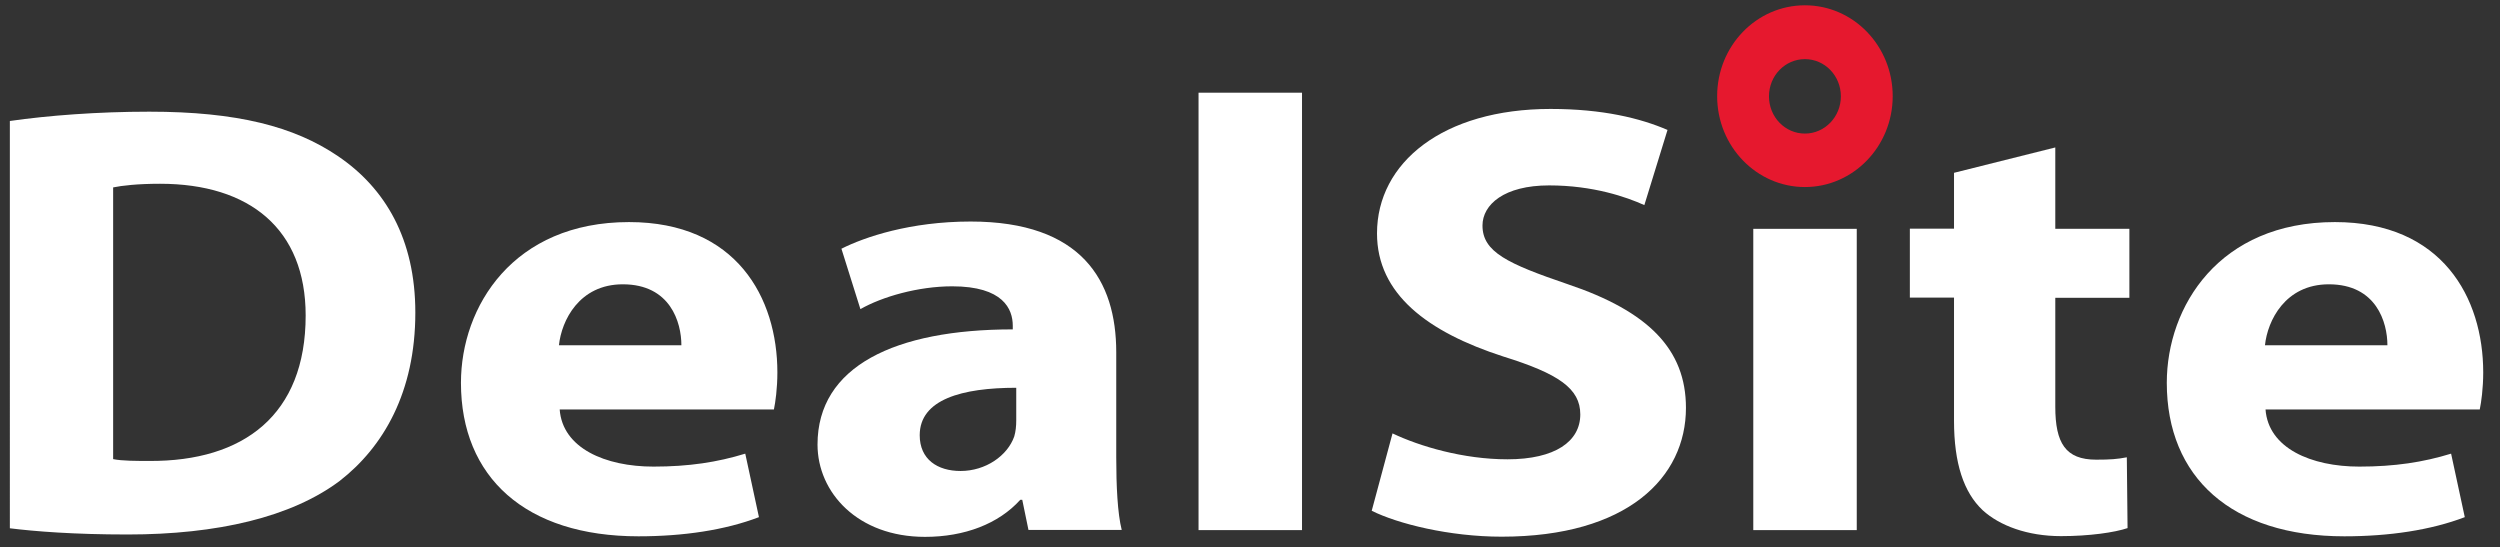 <?xml version="1.0" encoding="utf-8"?>
<!-- Generator: Adobe Illustrator 26.0.1, SVG Export Plug-In . SVG Version: 6.00 Build 0)  -->
<svg version="1.2" baseProfile="tiny" id="레이어_1"
	 xmlns="http://www.w3.org/2000/svg" xmlns:xlink="http://www.w3.org/1999/xlink" x="0px" y="0px" viewBox="0 0 137 30"
	 overflow="visible" xml:space="preserve">
<rect x="0" y="0" width="137" height="30" fill="#333333" stroke="none"/>
<g>
	<path fill="#FFFFFF" d="M0.54,6.63c2.09-0.3,4.81-0.51,7.64-0.51c4.81,0,7.94,0.81,10.33,2.43c2.61,1.76,4.25,4.56,4.25,8.58
		c0,4.36-1.75,7.36-4.14,9.22c-2.65,1.99-6.71,2.94-11.63,2.94c-2.95,0-5.07-0.17-6.45-0.34V6.63z M6.2,25.16
		c0.48,0.1,1.31,0.1,1.98,0.1c5.18,0.03,8.57-2.53,8.57-7.97c0-4.73-3.06-7.22-7.98-7.22c-1.23,0-2.09,0.1-2.57,0.2V25.16z"/>
	<path fill="#FFFFFF" d="M30.67,22.43c0.15,2.13,2.5,3.14,5.14,3.14c1.94,0,3.5-0.24,5.03-0.71l0.75,3.48
		c-1.86,0.71-4.14,1.05-6.6,1.05c-6.19,0-9.73-3.24-9.73-8.41c0-4.19,2.87-8.81,9.21-8.81c5.89,0,8.13,4.15,8.13,8.24
		c0,0.88-0.11,1.65-0.19,2.03H30.67z M37.34,18.92c0-1.25-0.6-3.34-3.21-3.34c-2.39,0-3.36,1.99-3.5,3.34H37.34z"/>
	<path fill="#FFFFFF" d="M61.17,25.06c0,1.55,0.07,3.07,0.3,3.98h-5.11l-0.34-1.65h-0.11c-1.19,1.32-3.06,2.03-5.22,2.03
		c-3.69,0-5.89-2.43-5.89-5.06c0-4.29,4.25-6.31,10.7-6.31v-0.2c0-0.91-0.52-2.16-3.32-2.16c-1.86,0-3.84,0.57-5.03,1.25l-1.04-3.31
		c1.27-0.64,3.77-1.49,7.08-1.49c6.08,0,7.98,3.24,7.98,7.16V25.06z M55.69,21.25c-2.98,0-5.29,0.64-5.29,2.6
		c0,1.32,0.97,1.96,2.24,1.96c1.38,0,2.57-0.84,2.94-1.89c0.08-0.27,0.11-0.57,0.11-0.88V21.25z"/>
	<path fill="#FFFFFF" d="M65.68,5.08h5.67v23.97h-5.67V5.08z"/>
	<path fill="#FFFFFF" d="M76.31,23.75c1.49,0.71,3.88,1.42,6.3,1.42c2.61,0,3.99-0.98,3.99-2.46c0-1.42-1.19-2.23-4.21-3.17
		c-4.18-1.35-6.93-3.44-6.93-6.75c0-3.88,3.62-6.82,9.51-6.82c2.87,0,4.92,0.51,6.41,1.15l-1.27,4.12c-0.97-0.44-2.8-1.08-5.22-1.08
		c-2.46,0-3.65,1.05-3.65,2.2c0,1.45,1.38,2.09,4.66,3.21c4.44,1.49,6.49,3.58,6.49,6.78c0,3.82-3.21,7.06-10.1,7.06
		c-2.87,0-5.7-0.71-7.12-1.42L76.31,23.75z"/>
	<rect x="96.08" y="12.54" fill="#FFFFFF" width="5.67" height="16.51"/>
	<path fill="#FFFFFF" d="M112.63,8.08v4.46h4.06v3.78h-4.06v5.97c0,1.99,0.56,2.9,2.24,2.9c0.78,0,1.16-0.03,1.68-0.13l0.04,3.88
		c-0.71,0.24-2.09,0.44-3.65,0.44c-1.83,0-3.36-0.57-4.29-1.42c-1.04-0.98-1.57-2.57-1.57-4.9v-6.75h-2.42v-3.78h2.42V9.47
		L112.63,8.08z"/>
	<path fill="#FFFFFF" d="M124.15,22.43c0.15,2.13,2.5,3.14,5.14,3.14c1.94,0,3.5-0.24,5.03-0.71l0.75,3.48
		c-1.86,0.71-4.14,1.05-6.6,1.05c-6.19,0-9.73-3.24-9.73-8.41c0-4.19,2.87-8.81,9.21-8.81c5.89,0,8.13,4.15,8.13,8.24
		c0,0.88-0.11,1.65-0.19,2.03H124.15z M130.83,18.92c0-1.25-0.6-3.34-3.21-3.34c-2.39,0-3.36,1.99-3.5,3.34H130.83z"/>
	<path fill="#E6182E" d="M98.91,0.29c-2.66,0-4.81,2.23-4.81,4.98c0,2.75,2.16,4.98,4.81,4.98s4.81-2.23,4.81-4.98
		C103.72,2.52,101.57,0.29,98.91,0.29z M98.91,7.32c-1.09,0-1.97-0.91-1.97-2.04c0-1.13,0.88-2.04,1.97-2.04s1.97,0.91,1.97,2.04
		C100.88,6.4,100,7.32,98.91,7.32z"/>
</g>
</svg>
